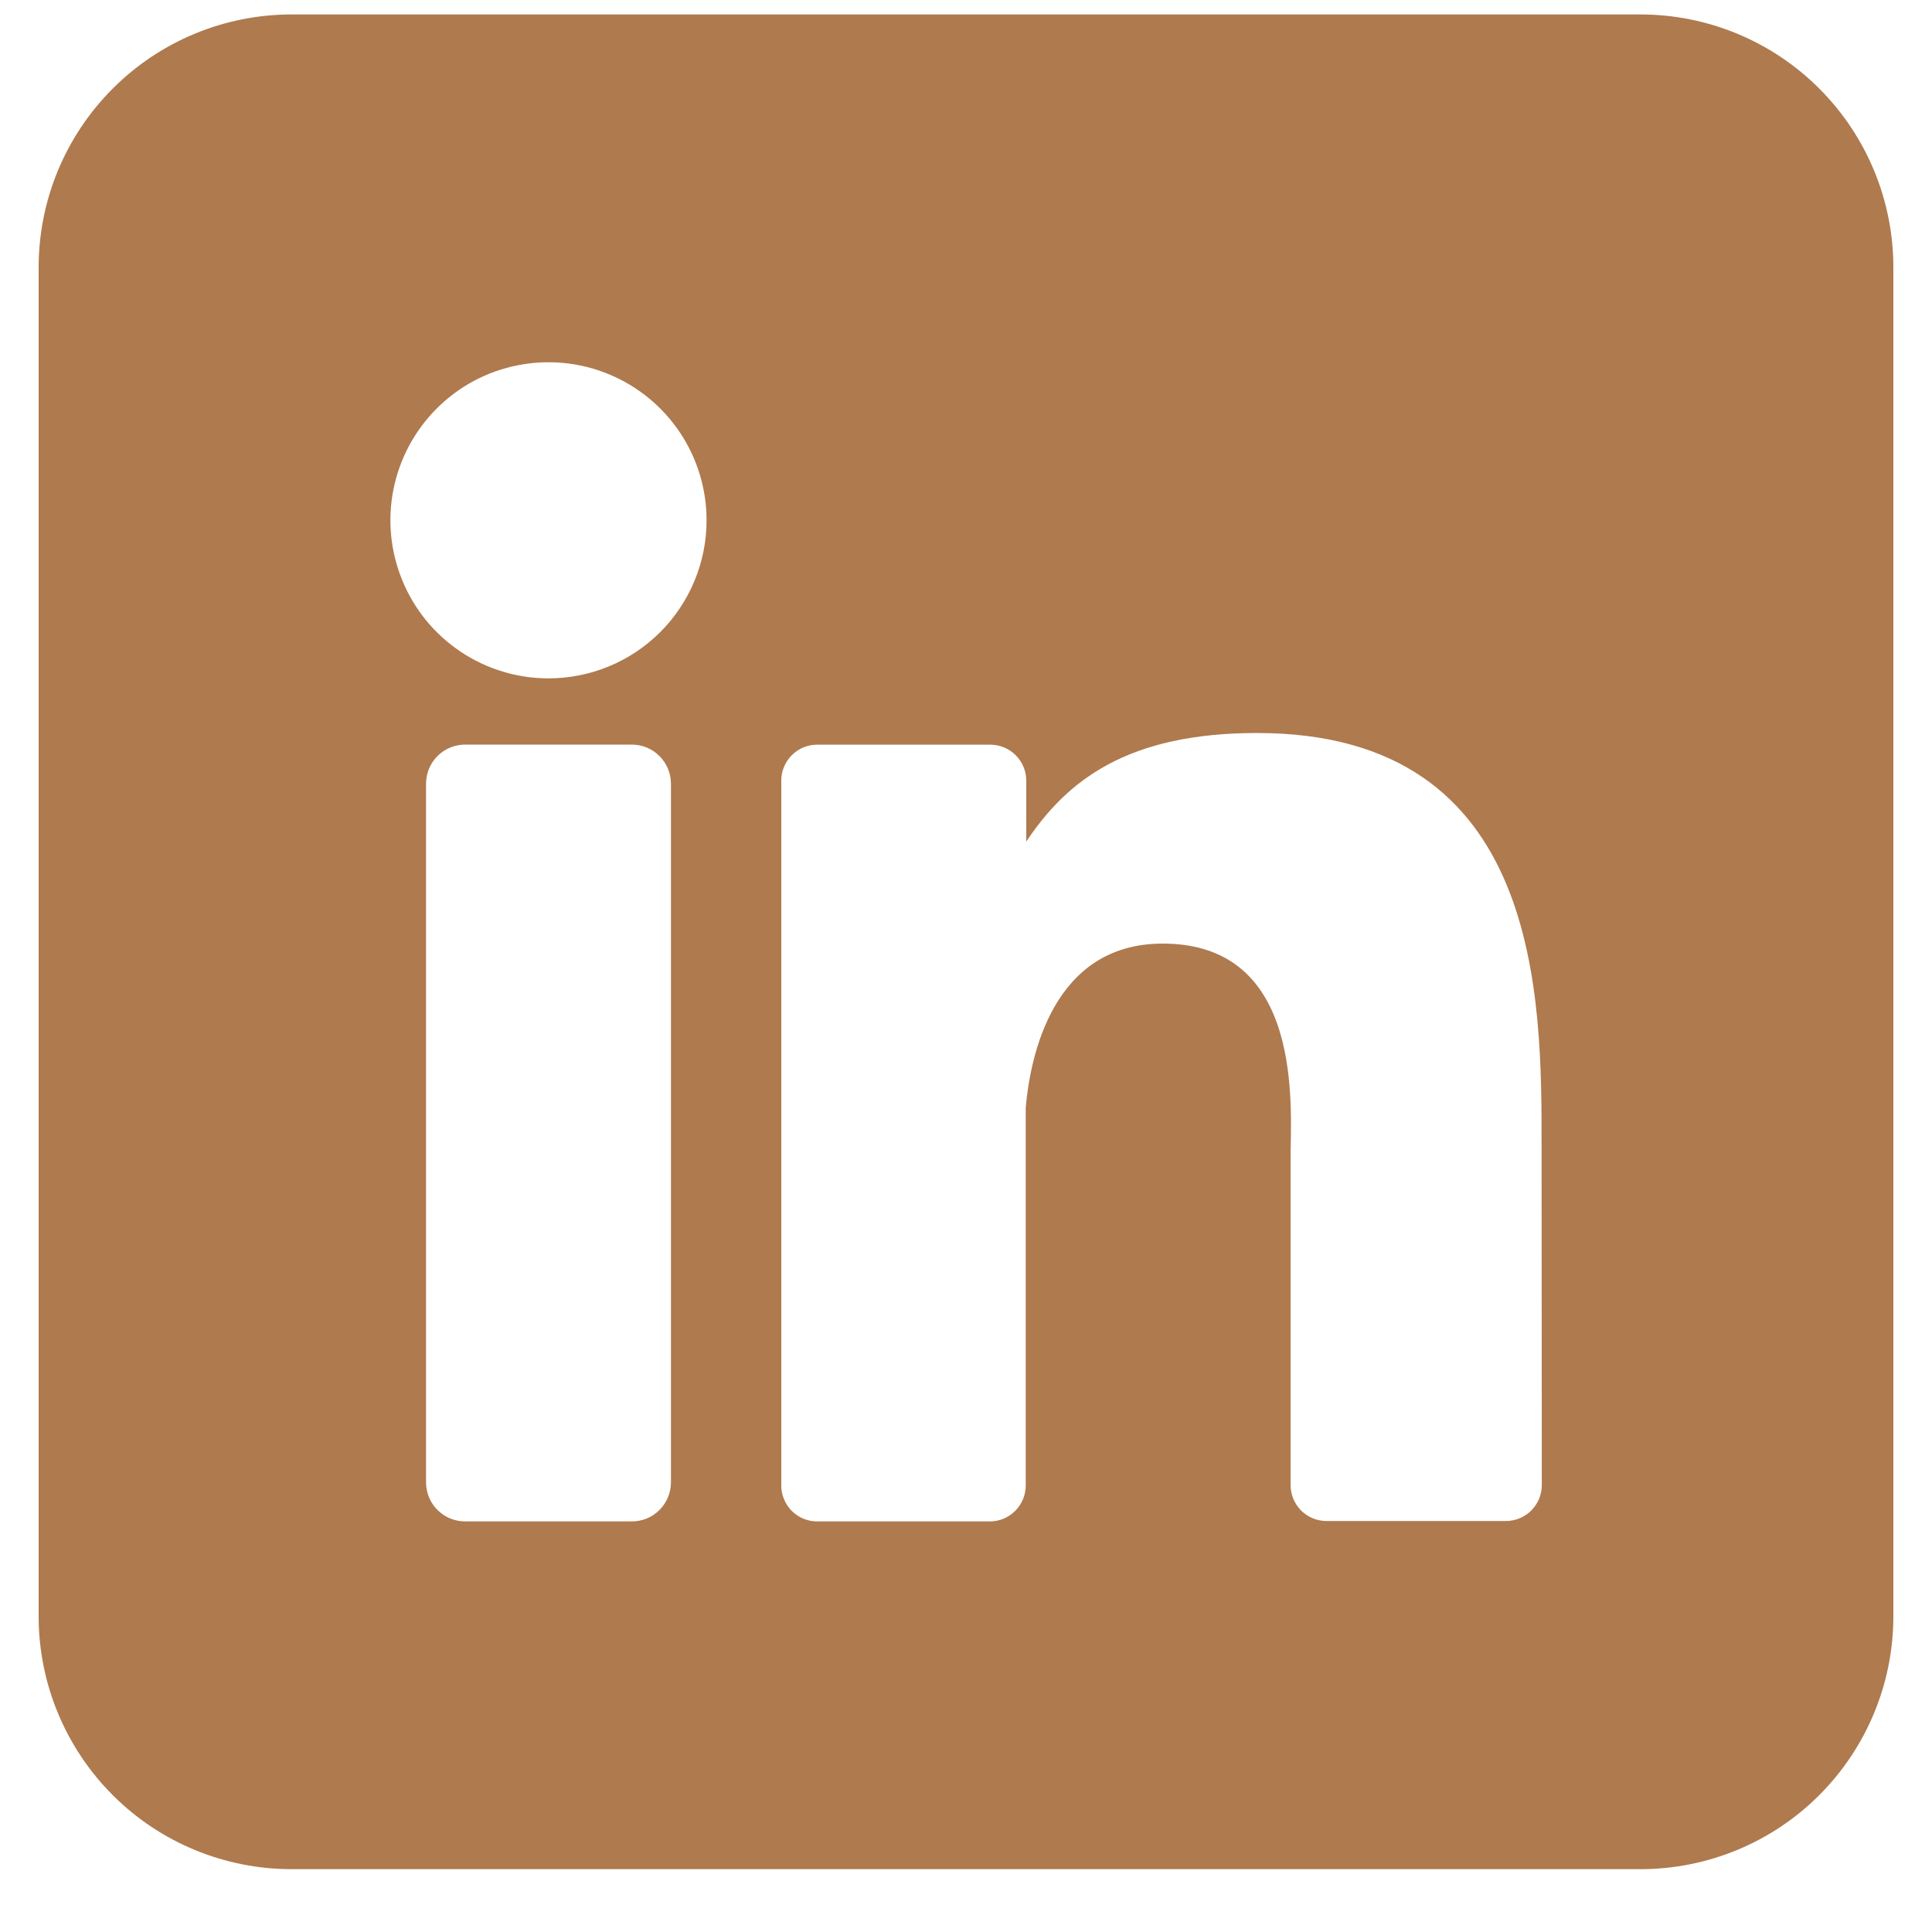 <svg width="25" height="25" viewBox="0 0 25 25" fill="none" xmlns="http://www.w3.org/2000/svg">
<g id="linkedin 2" clip-path="url(#clip0_1485_1841)">
<g id="Layer 2">
<g id="linkedin">
<path id="icon" d="M21.227 0.187H3.773C2.905 0.187 2.072 0.532 1.459 1.146C0.845 1.76 0.5 2.592 0.5 3.46L0.5 20.915C0.5 21.782 0.845 22.615 1.459 23.229C2.072 23.843 2.905 24.187 3.773 24.187H21.227C22.095 24.187 22.928 23.843 23.541 23.229C24.155 22.615 24.5 21.782 24.5 20.915V3.46C24.5 2.592 24.155 1.76 23.541 1.146C22.928 0.532 22.095 0.187 21.227 0.187V0.187ZM8.682 19.18C8.682 19.247 8.669 19.312 8.644 19.374C8.618 19.436 8.581 19.491 8.534 19.539C8.487 19.586 8.431 19.623 8.37 19.649C8.308 19.674 8.242 19.687 8.176 19.687H6.02C5.953 19.687 5.887 19.674 5.826 19.649C5.764 19.624 5.708 19.586 5.661 19.539C5.614 19.492 5.576 19.436 5.551 19.374C5.526 19.313 5.513 19.247 5.513 19.18V10.142C5.513 10.007 5.566 9.878 5.661 9.783C5.756 9.688 5.885 9.635 6.02 9.635H8.176C8.31 9.635 8.439 9.688 8.534 9.784C8.629 9.879 8.682 10.008 8.682 10.142V19.18ZM7.097 8.778C6.693 8.778 6.297 8.658 5.961 8.433C5.625 8.209 5.362 7.889 5.208 7.515C5.053 7.142 5.012 6.73 5.091 6.334C5.17 5.937 5.365 5.572 5.651 5.286C5.937 5 6.301 4.805 6.698 4.727C7.095 4.648 7.506 4.688 7.88 4.843C8.254 4.998 8.573 5.26 8.798 5.596C9.023 5.933 9.143 6.328 9.143 6.733C9.143 7.275 8.927 7.795 8.544 8.179C8.16 8.563 7.64 8.778 7.097 8.778ZM19.951 19.215C19.951 19.277 19.939 19.337 19.916 19.394C19.892 19.451 19.858 19.502 19.815 19.546C19.771 19.589 19.72 19.623 19.663 19.647C19.607 19.67 19.546 19.682 19.485 19.682H17.166C17.105 19.682 17.044 19.67 16.988 19.647C16.931 19.623 16.88 19.589 16.836 19.546C16.793 19.502 16.759 19.451 16.735 19.394C16.712 19.337 16.7 19.277 16.7 19.215V14.981C16.7 14.349 16.886 12.21 15.046 12.21C13.621 12.21 13.331 13.674 13.273 14.331V19.221C13.273 19.343 13.225 19.461 13.139 19.548C13.053 19.636 12.936 19.686 12.814 19.687H10.575C10.513 19.687 10.453 19.675 10.396 19.652C10.34 19.628 10.289 19.594 10.245 19.551C10.202 19.507 10.168 19.456 10.145 19.399C10.121 19.343 10.109 19.282 10.11 19.221V10.102C10.109 10.041 10.121 9.98 10.145 9.924C10.168 9.867 10.202 9.816 10.245 9.773C10.289 9.729 10.34 9.695 10.396 9.671C10.453 9.648 10.513 9.636 10.575 9.636H12.814C12.937 9.636 13.056 9.685 13.143 9.772C13.231 9.86 13.28 9.979 13.28 10.102V10.89C13.809 10.095 14.593 9.485 16.266 9.485C19.973 9.485 19.948 12.945 19.948 14.846L19.951 19.215Z" fill="#AF7A4E"/>
</g>
</g>
</g>
<defs>
<clipPath id="clip0_1485_1841">
<rect width="24" height="24" fill="white" transform="translate(0.5 0.187)"/>
</clipPath>
</defs>
</svg>
